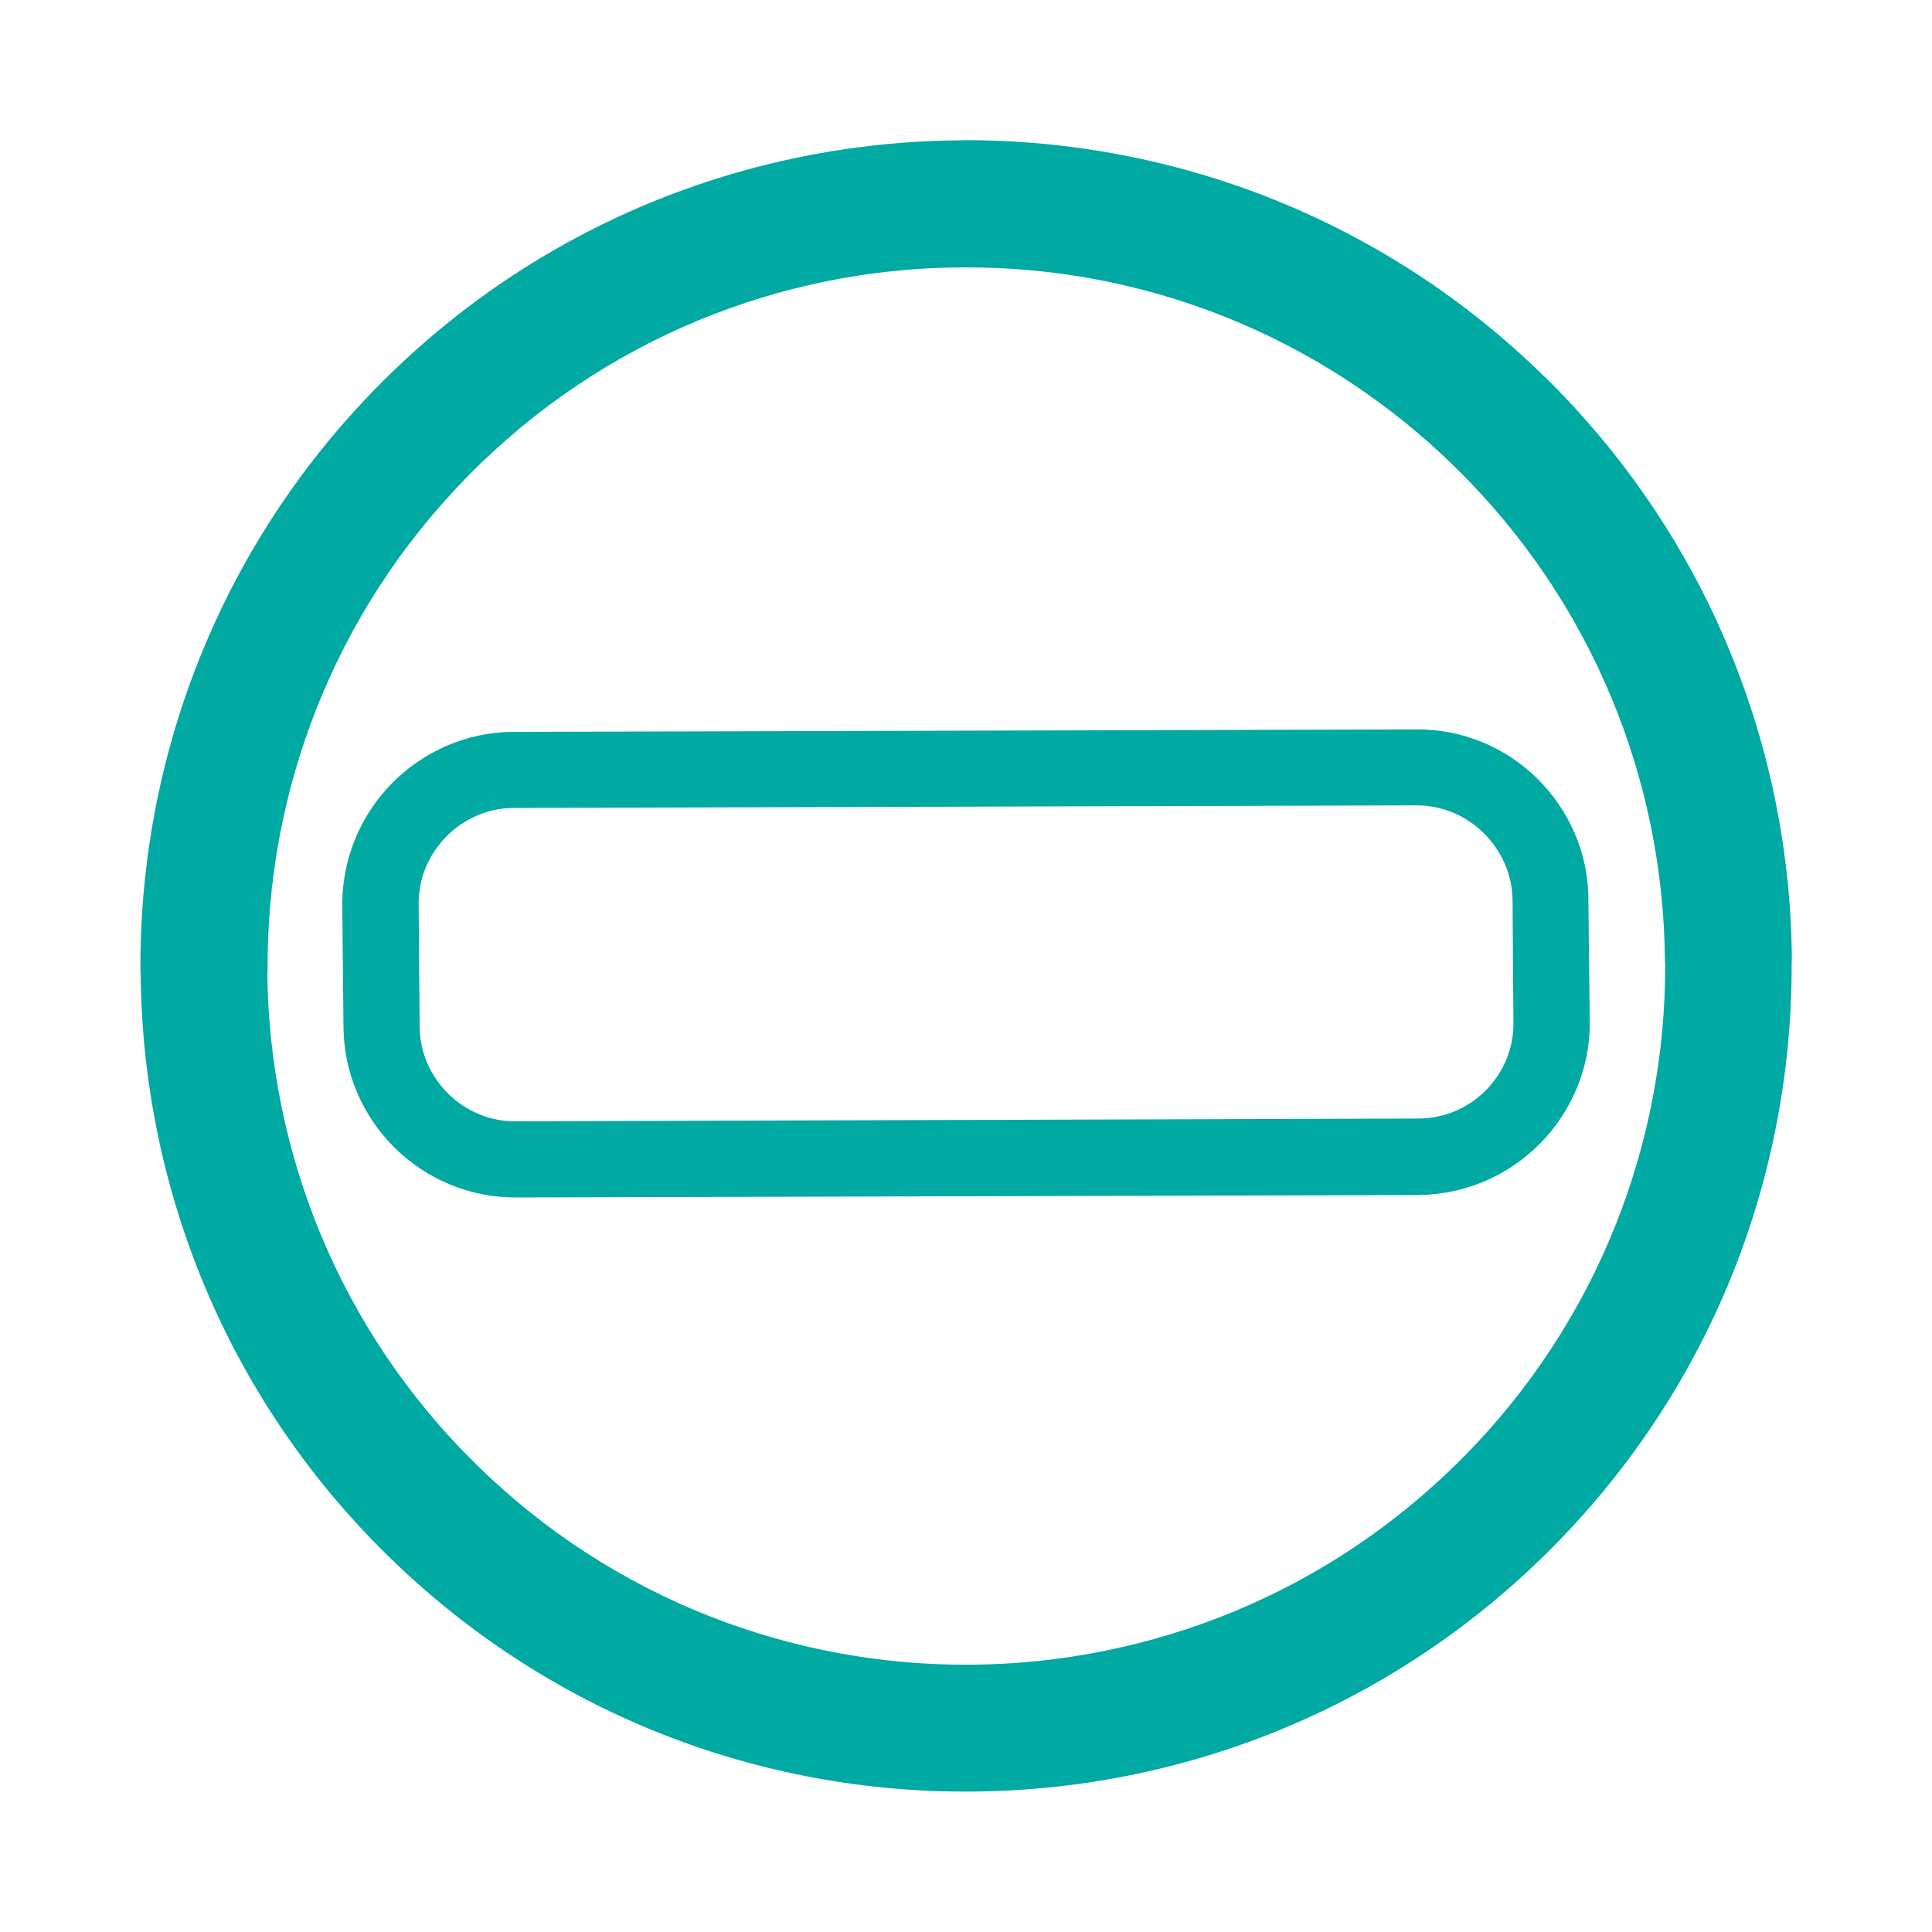 <?xml version="1.0" encoding="UTF-8"?>
<svg xmlns="http://www.w3.org/2000/svg" id="Layer_1" viewBox="0 0 200 200">
  <defs>
    <style>.cls-1{fill:#00a9a1;}</style>
  </defs>
  <path class="cls-1" d="M164.43,93.12c0-4.89-2.05-9.32-5.3-12.53-3.23-3.18-7.69-5.15-12.6-5.08l-93.46,.25c-4.88,.04-9.33,2.11-12.49,5.32-3.22,3.28-5.15,7.69-5.15,12.62l.13,12.65c.04,4.88,2.09,9.31,5.33,12.5,3.25,3.19,7.7,5.15,12.58,5.11l93.46-.25c4.92-.09,9.31-2.09,12.53-5.37,3.15-3.2,5.16-7.68,5.11-12.57l-.14-12.65Zm-10.58,19.71c-1.8,1.83-4.25,2.94-6.97,2.96l-93.47,.29c-2.71,.03-5.18-1.07-7-2.85-1.81-1.78-2.95-4.23-2.97-6.96l-.1-12.66c-.02-2.73,1.06-5.18,2.86-7.01,1.76-1.79,4.24-2.95,6.94-2.96l93.49-.27c2.69-.01,5.16,1.09,6.95,2.86,1.82,1.79,2.96,4.23,3,6.93l.09,12.67c.05,2.71-1.06,5.21-2.82,7Z"></path>
  <path class="cls-1" d="M159.94,39.05c-16.67-16.4-38.4-24.57-60.12-24.54l-.52,.02c-21.87,.17-43.69,8.69-60.25,25.52-16.53,16.81-24.7,38.79-24.51,60.66l.02-.02c.16,21.93,8.69,43.74,25.49,60.26,16.83,16.56,38.79,24.72,60.67,24.51,21.87-.17,43.71-8.72,60.24-25.53,16.42-16.69,24.57-38.41,24.51-60.16l.02-.5c-.16-21.88-8.71-43.67-25.54-60.23Zm-8.35,111.68c-13.99,14.22-32.47,21.43-50.97,21.6-18.5,.16-37.1-6.74-51.34-20.75-14.25-14.01-21.44-32.48-21.61-50.95l.03-.03c-.15-18.51,6.76-37.1,20.74-51.32,13.99-14.23,32.49-21.48,50.97-21.6h.42c18.37-.08,36.75,6.86,50.89,20.76,14.23,13.99,21.49,32.47,21.63,50.97l.03,.41c.05,18.35-6.85,36.75-20.78,50.91Z"></path>
</svg>
